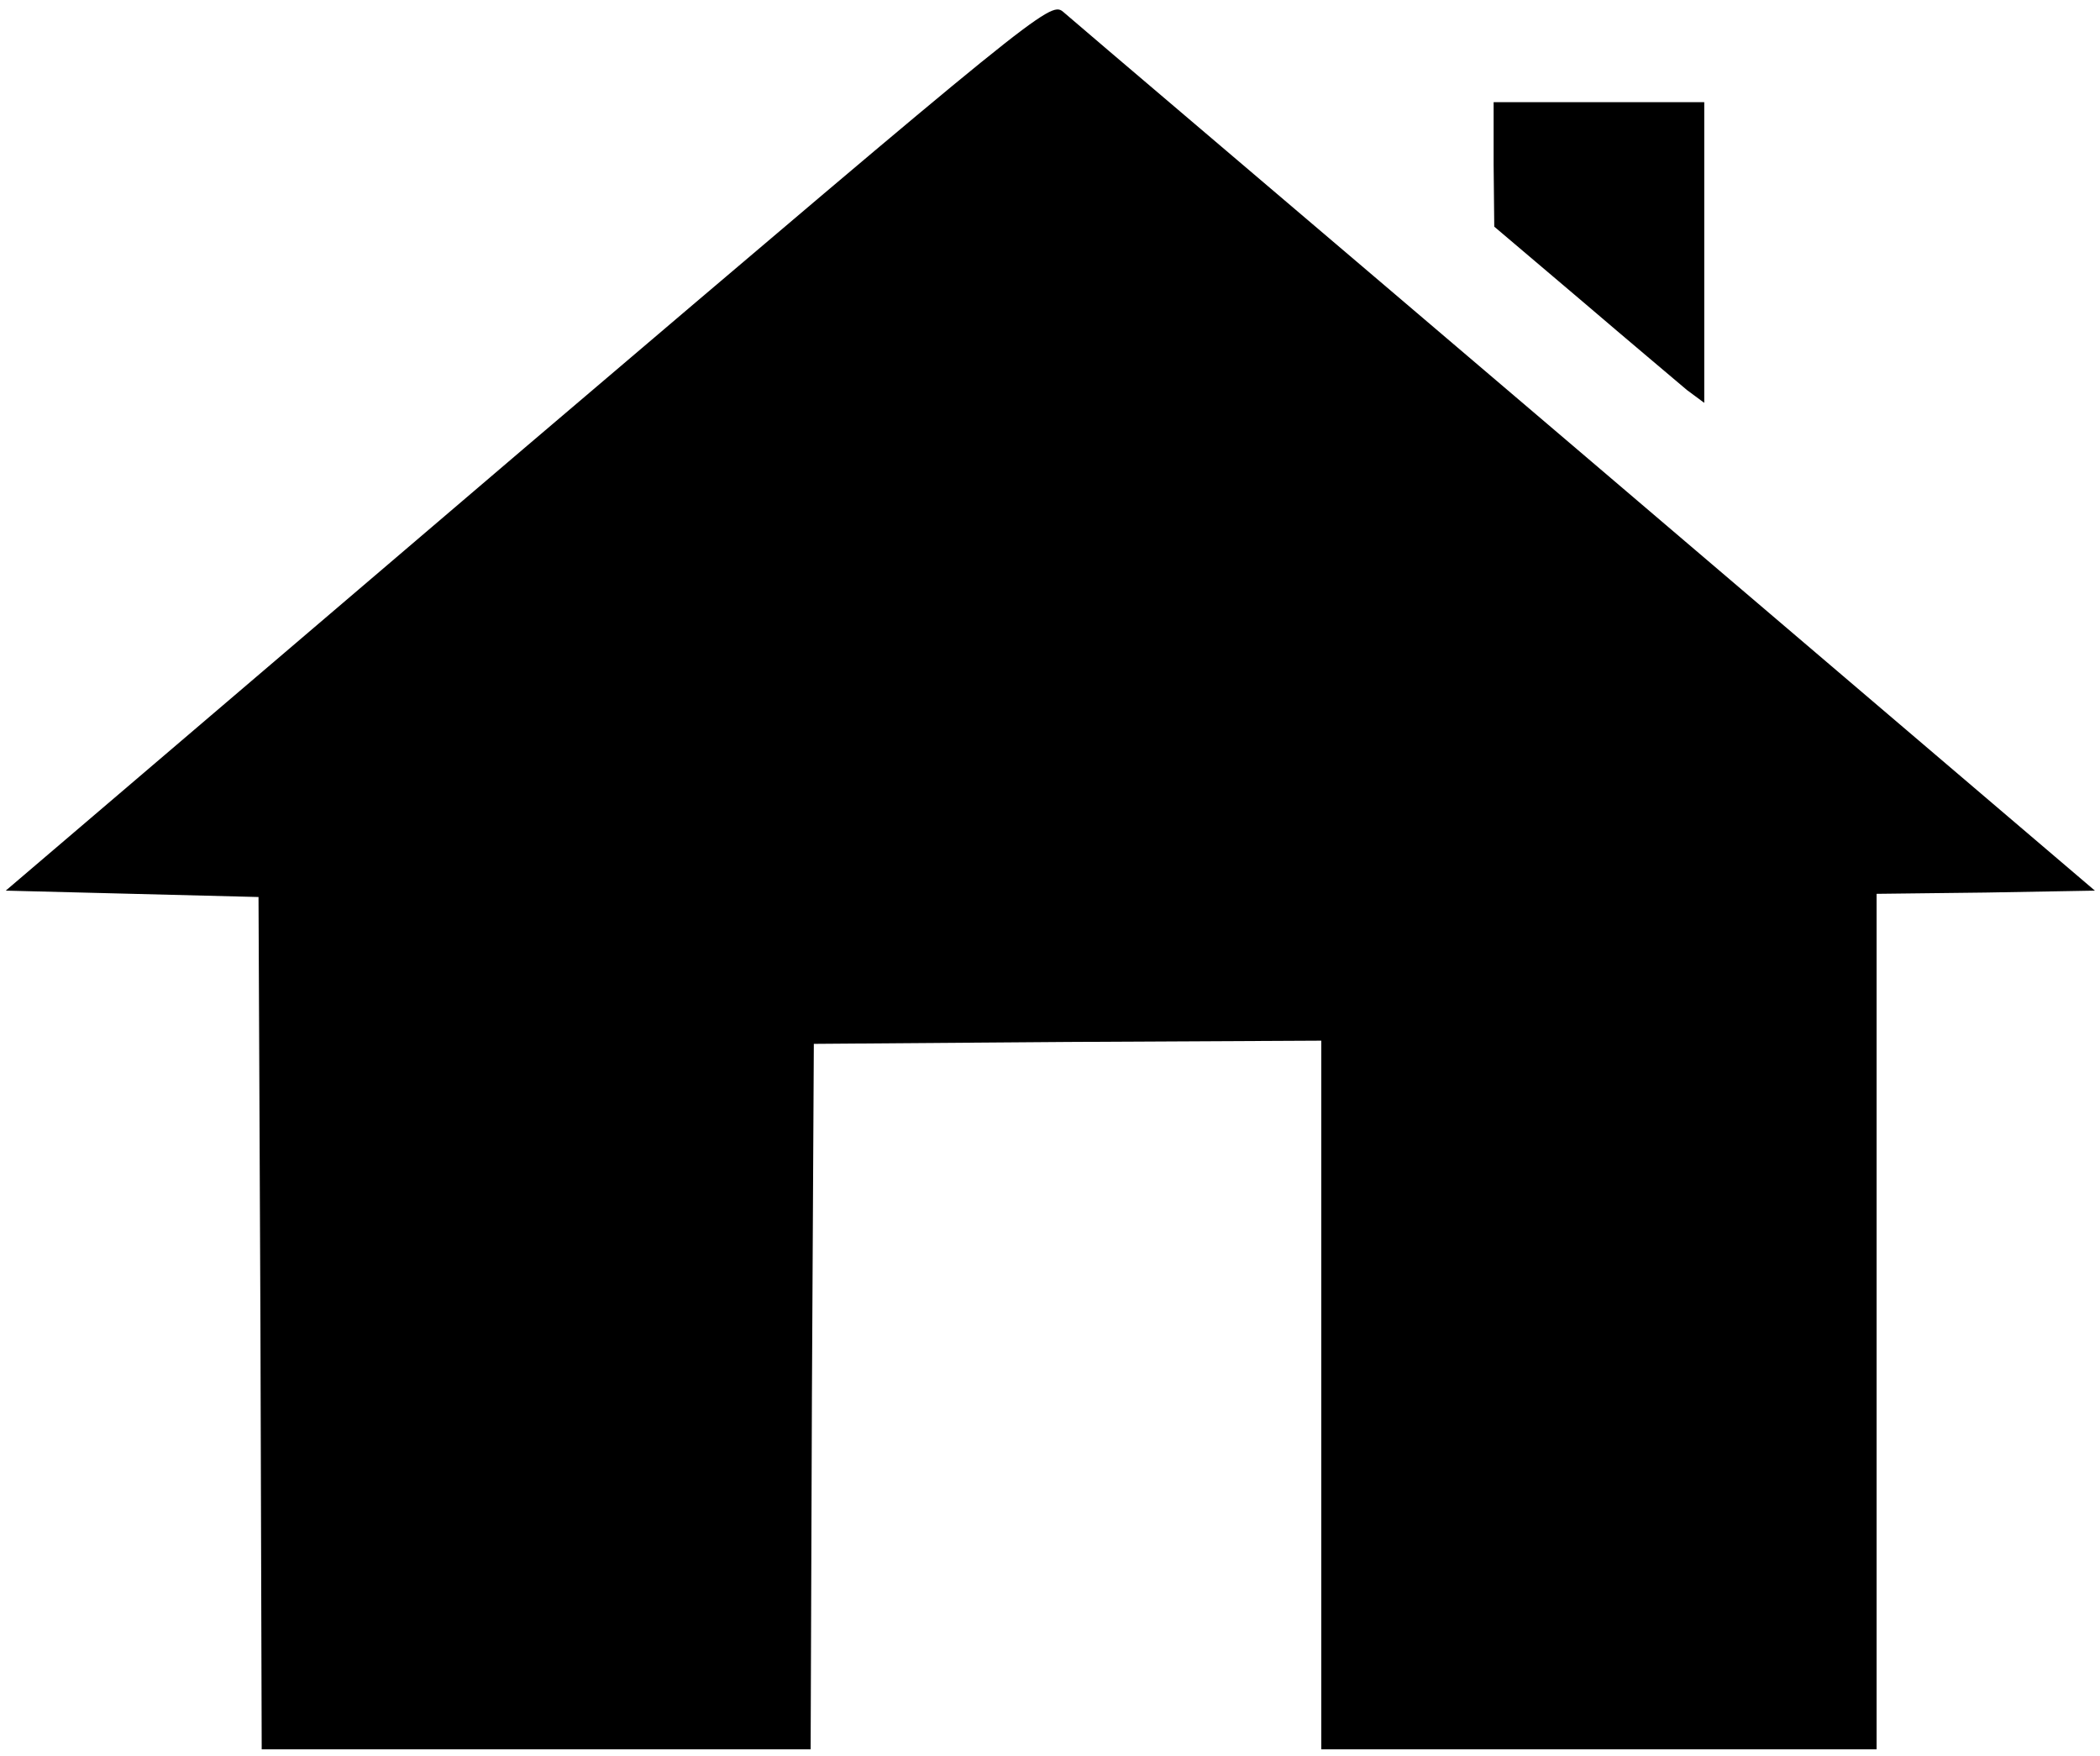 <?xml version="1.0" standalone="no"?>
<!DOCTYPE svg PUBLIC "-//W3C//DTD SVG 20010904//EN"
 "http://www.w3.org/TR/2001/REC-SVG-20010904/DTD/svg10.dtd">
<svg version="1.0" xmlns="http://www.w3.org/2000/svg"
 width="329pt" height="275pt" viewBox="0 0 329 275"
 preserveAspectRatio="xMidYMid meet">

<g transform="translate(0,275) scale(0.1,-0.1)"
fill="#000000" stroke="none">
<path d="M826 2052 l-817 -697 198 -5 198 -5 3 -667 2 -668 430 0 430 0 2 553
3 552 398 3 397 2 0 -555 0 -555 435 0 435 0 0 670 0 670 171 2 171 3 -798
680 c-439 374 -808 687 -819 697 -20 16 -42 -2 -839 -680z"/>
<path d="M2340 2493 l1 -98 138 -117 c76 -65 150 -127 164 -139 l27 -20 0 235
0 236 -165 0 -165 0 0 -97z"/>
</g>
</svg>
